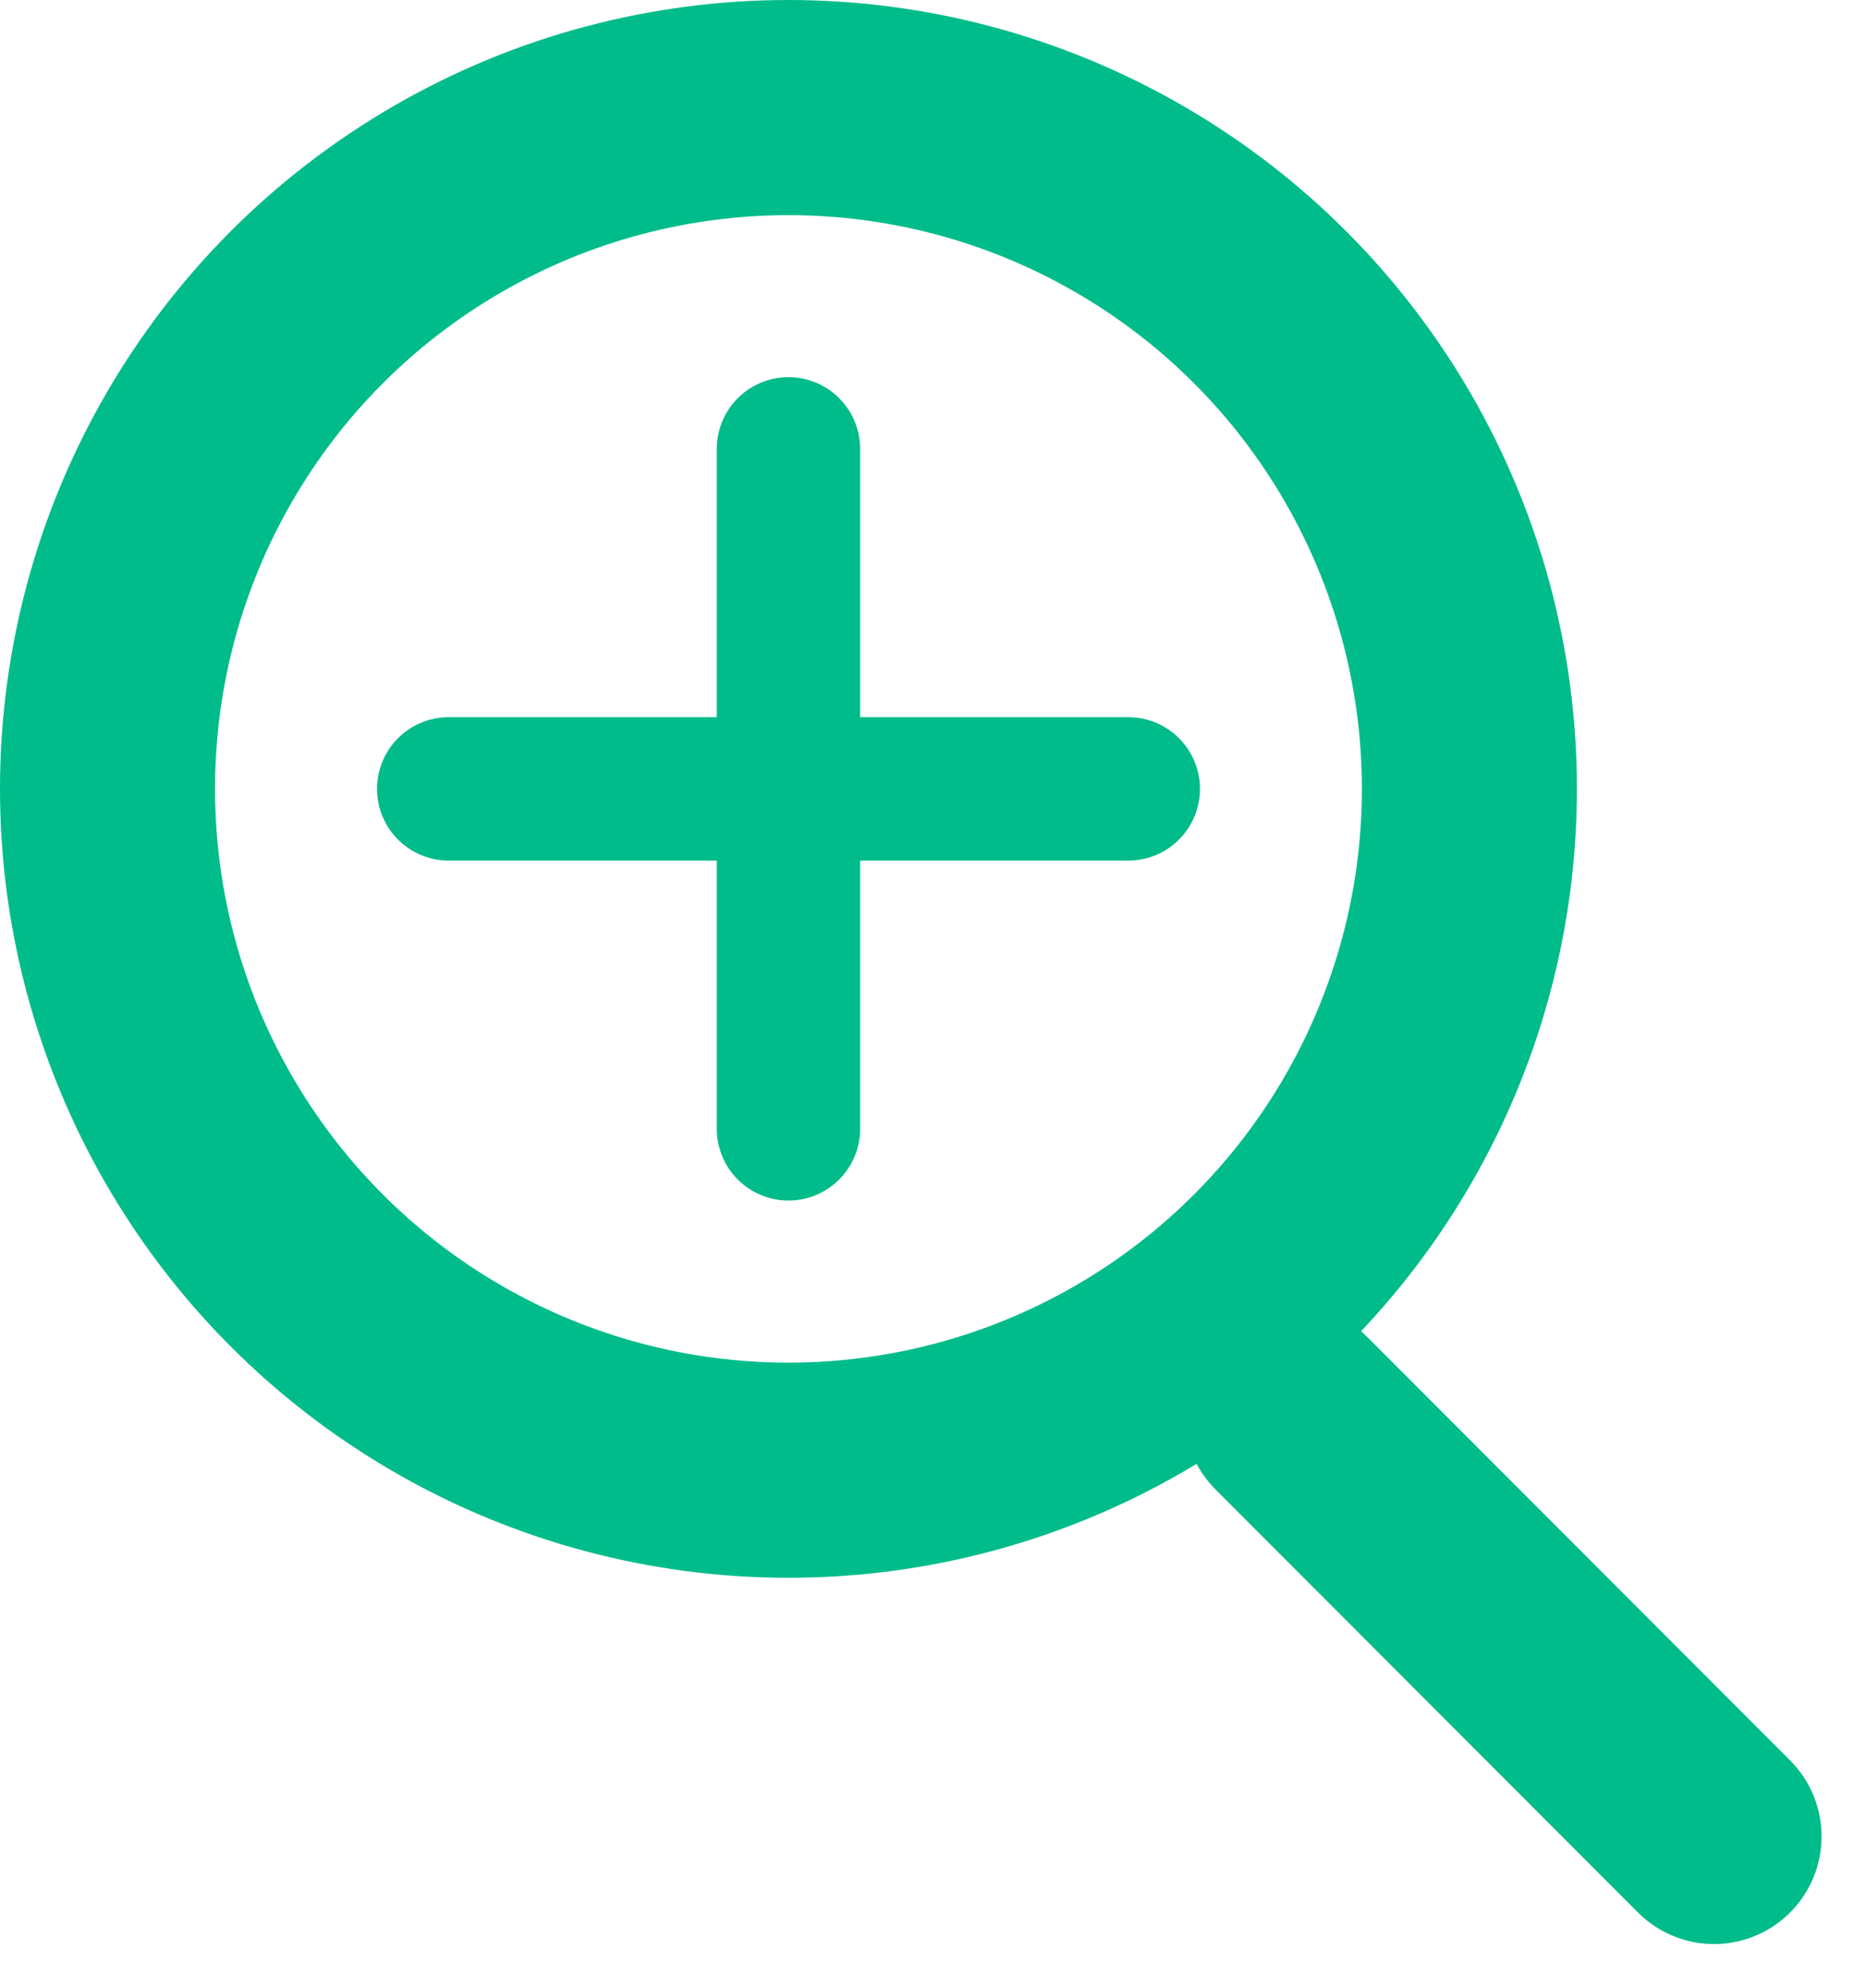 <svg xmlns="http://www.w3.org/2000/svg" width="26.033" height="27.722" viewBox="0 0 26.033 27.722"><g fill="none" stroke="#00bc8b"><g data-name="Ellipse 11" stroke-width="3"><circle cx="11" cy="11" r="11" stroke="none"/><circle cx="11" cy="11" r="9.5"/></g><path data-name="Path 4" d="M18.018 19.707l5.895 5.9" stroke-linecap="round" stroke-width="3"/><path data-name="Path 16" d="M11 15.74V6.259" stroke-linecap="round" stroke-width="2"/><path data-name="Path 17" d="M6.26 11h9.481" stroke-linecap="round" stroke-width="2"/></g></svg>